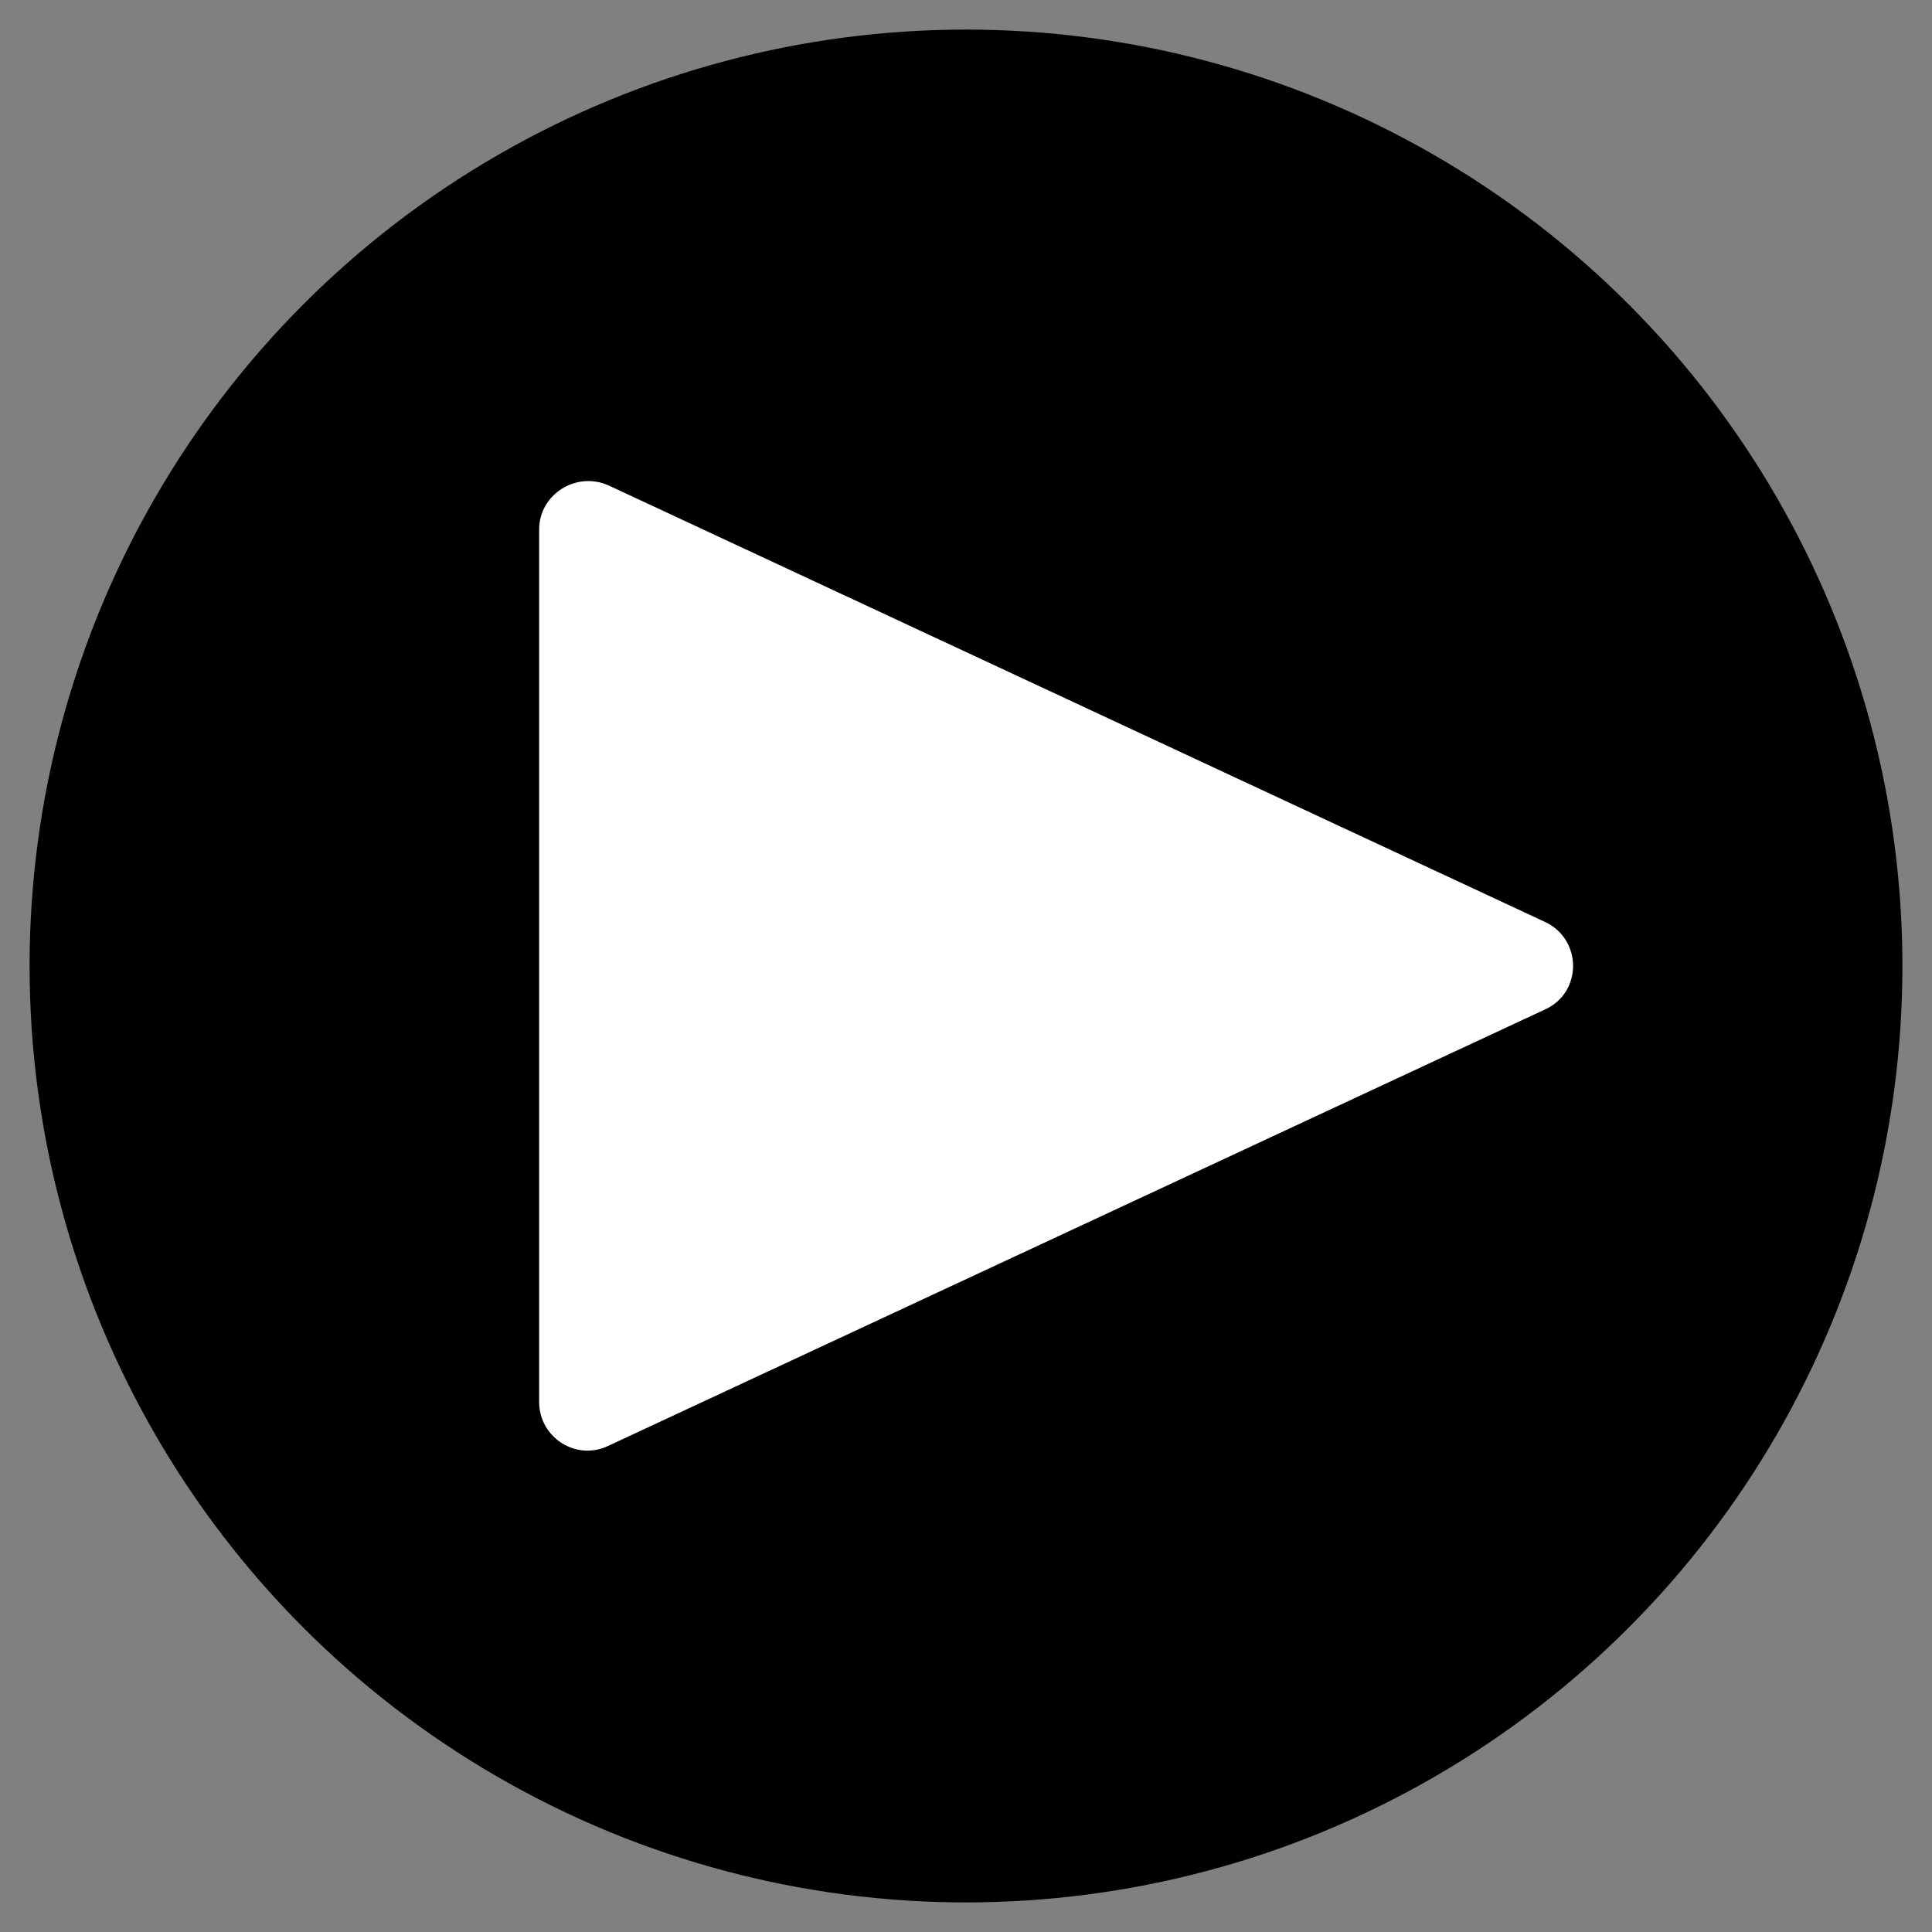 <?xml version="1.0" encoding="utf-8"?>
<!-- Generator: Adobe Illustrator 23.0.2, SVG Export Plug-In . SVG Version: 6.00 Build 0)  -->
<svg version="1.1" id="Layer_1" xmlns="http://www.w3.org/2000/svg" xmlns:xlink="http://www.w3.org/1999/xlink" x="0px" y="0px"
	 viewBox="0 0 32 32" style="enable-background:new 0 0 32 32;" xml:space="preserve">
<rect x="0" y="0" width="32" height="32" fill="#808080" stroke="none"/>
<style type="text/css">
	.st0{fill:#FFFFFF;}
</style>
<circle cx="16" cy="16" r="15.51"/>
<path class="st0" d="M25.59,15.27L10.08,8.04C9.54,7.8,8.93,8.19,8.93,8.77v14.45c0,0.59,0.61,0.98,1.14,0.73l15.52-7.23
	C26.21,16.44,26.21,15.56,25.59,15.27z"/>
</svg>
